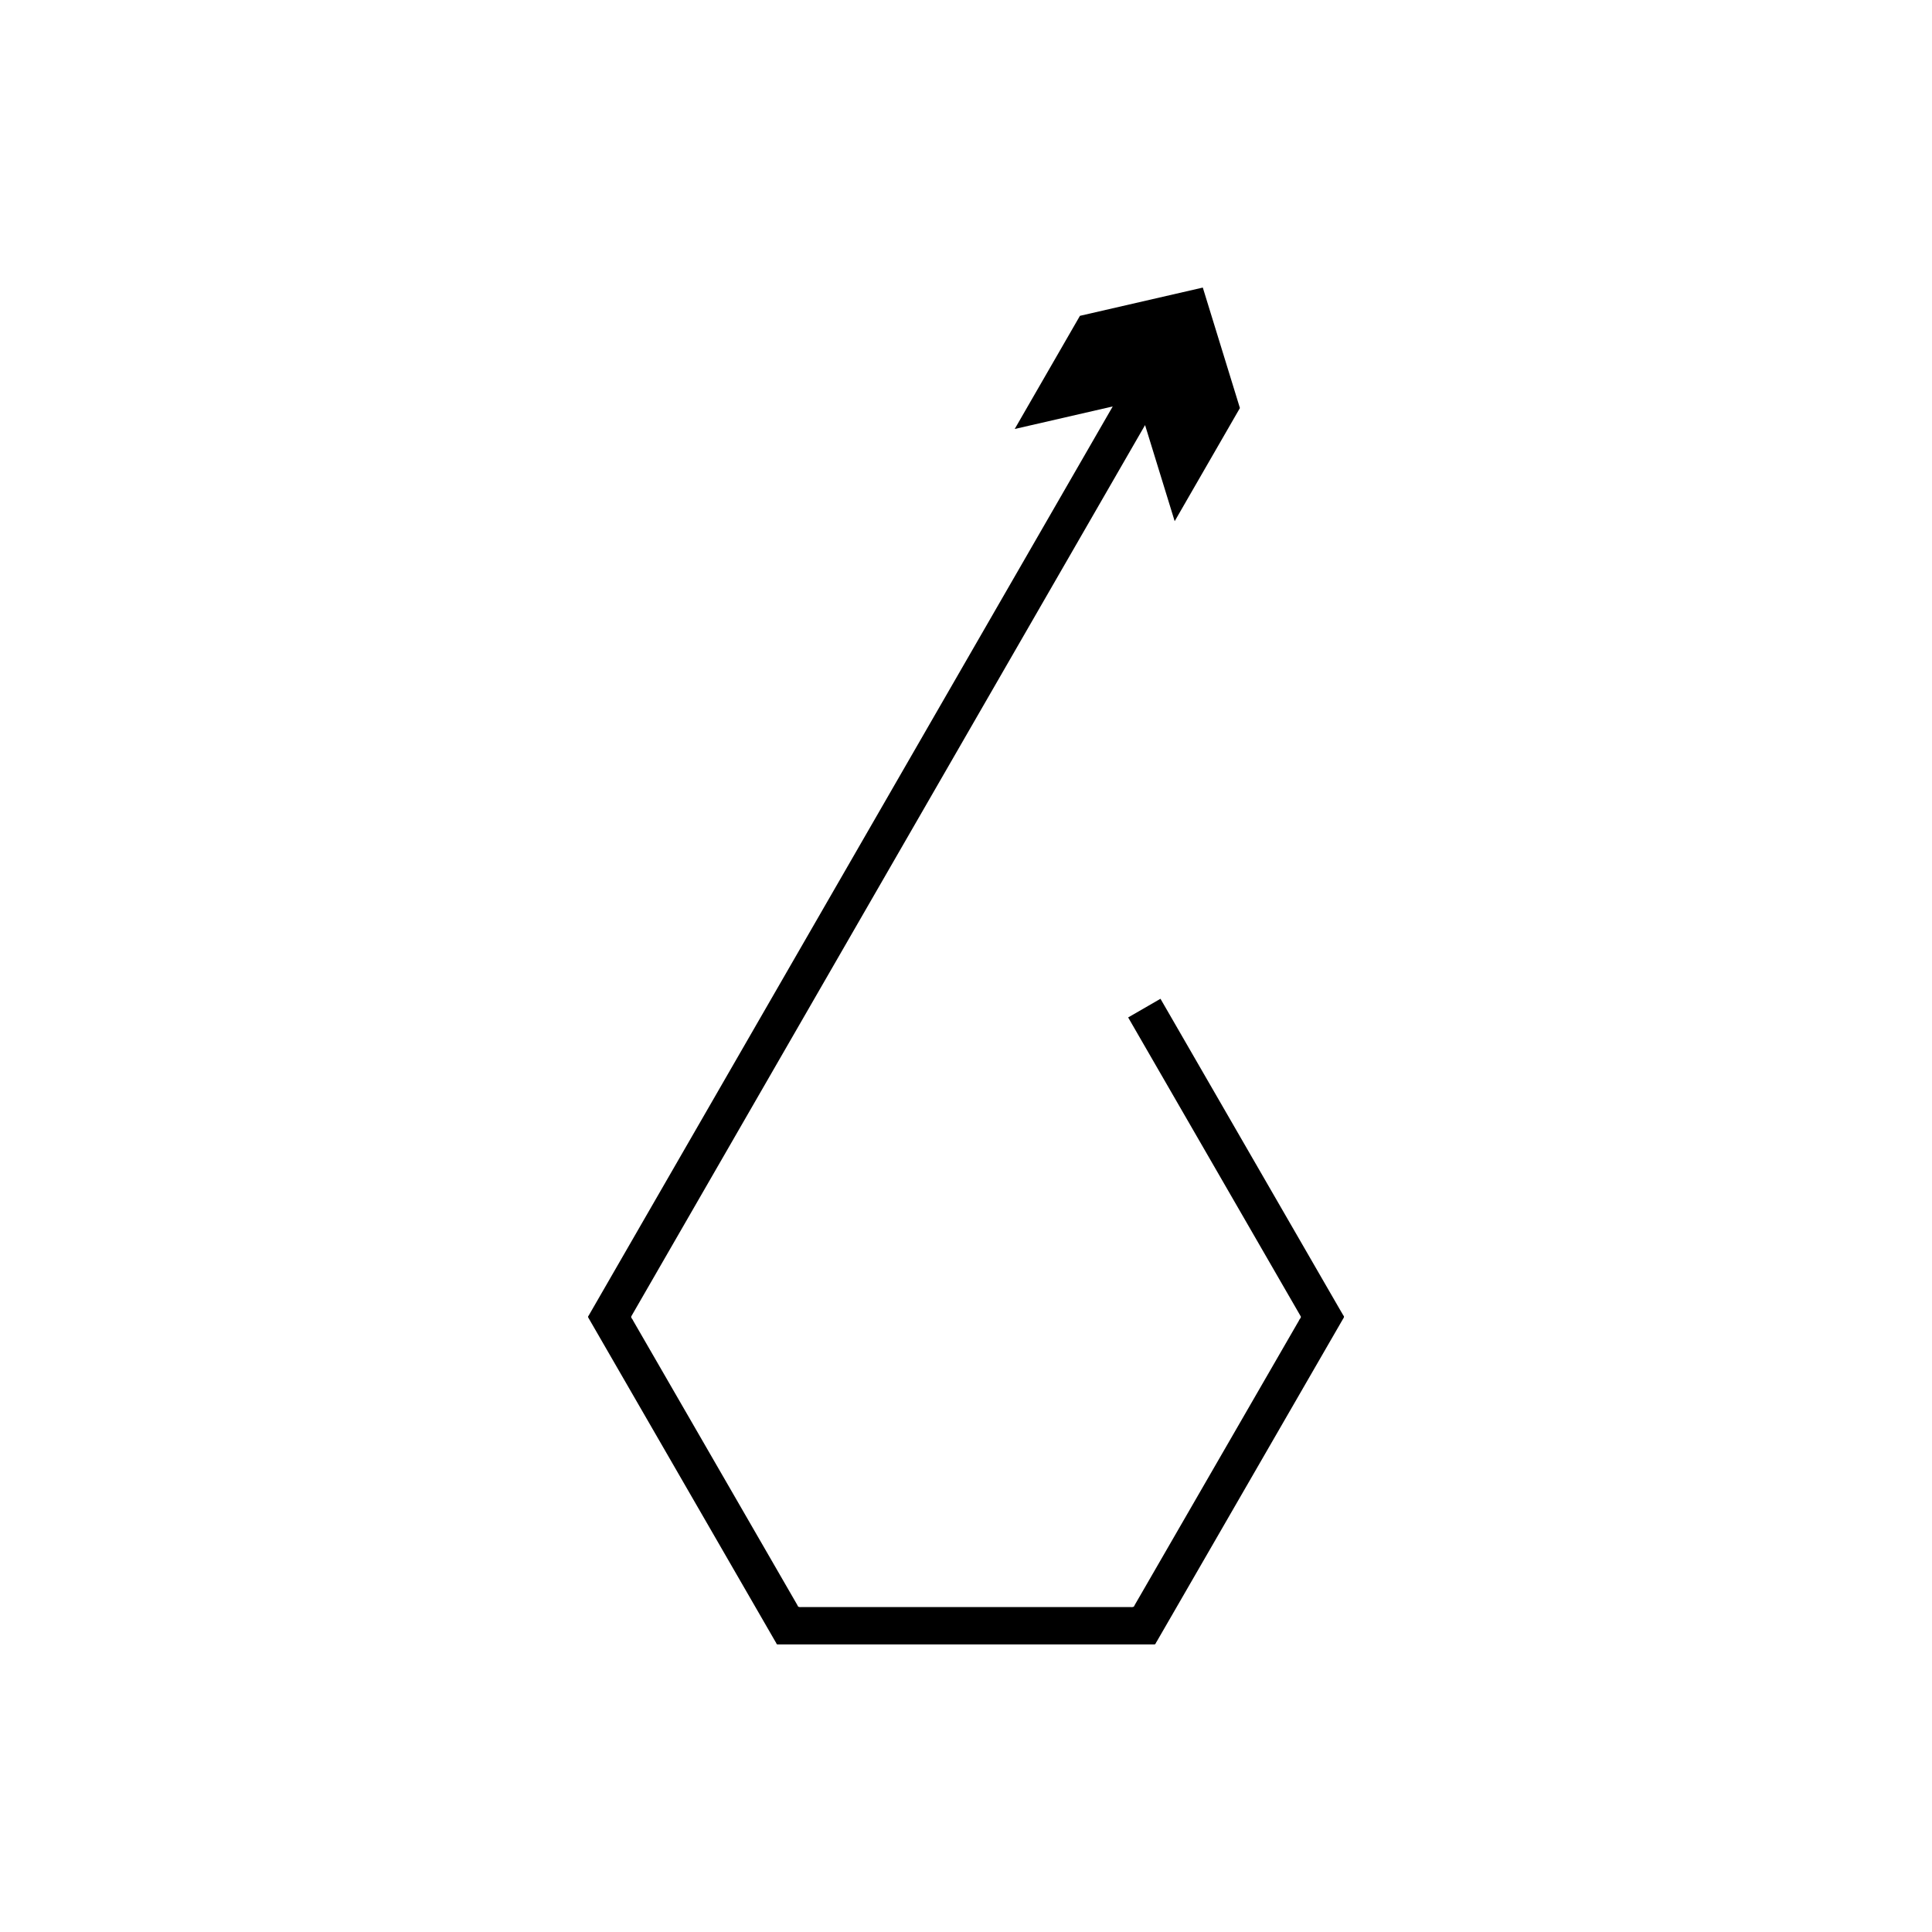 <?xml version="1.0" encoding="UTF-8"?>
<!-- Uploaded to: ICON Repo, www.iconrepo.com, Generator: ICON Repo Mixer Tools -->
<svg fill="#000000" width="800px" height="800px" version="1.1" viewBox="144 144 512 512" xmlns="http://www.w3.org/2000/svg">
 <path d="m498.93 490.77-18.973-32.859-28.418-49.223-8.566 4.945 28.418 49.219 13.715 23.758 2.836 4.91 0.707 1.227c0.344 0.41-0.312 0.816-0.418 1.227l-1.418 2.453-6.18 10.703-34.527 59.805-1.418 2.453c-0.145 0.57-0.633 0.539-1.129 0.5h-87.082c-0.48 0.016-1.004 0.102-1.141-0.477l-27.062-46.871-13.648-23.637-2.836-4.91c-0.121-0.41-0.73-0.816-0.449-1.227l0.707-1.227 1.414-2.457 133.99-232.43 7.848 25.473 17.289-29.988-9.836-31.926-32.559 7.488-17.289 29.988 25.977-5.973-99.352 172.36-28.387 49.242-7.949 13.793-2.133 3.699-1.066 1.852c-0.328 0.309-0.027 0.617 0.141 0.926l0.535 0.926 19.043 32.98 29.777 51.574c0.23 0.215 0.234 0.824 0.652 0.715h99.77c0.375 0.031 0.41-0.523 0.633-0.754l2.137-3.699 8.102-14.031 28.418-49.223 8.031-13.91 2.137-3.699 0.535-0.926c0.211-0.309 0.418-0.617 0.098-0.926z"/>
</svg>